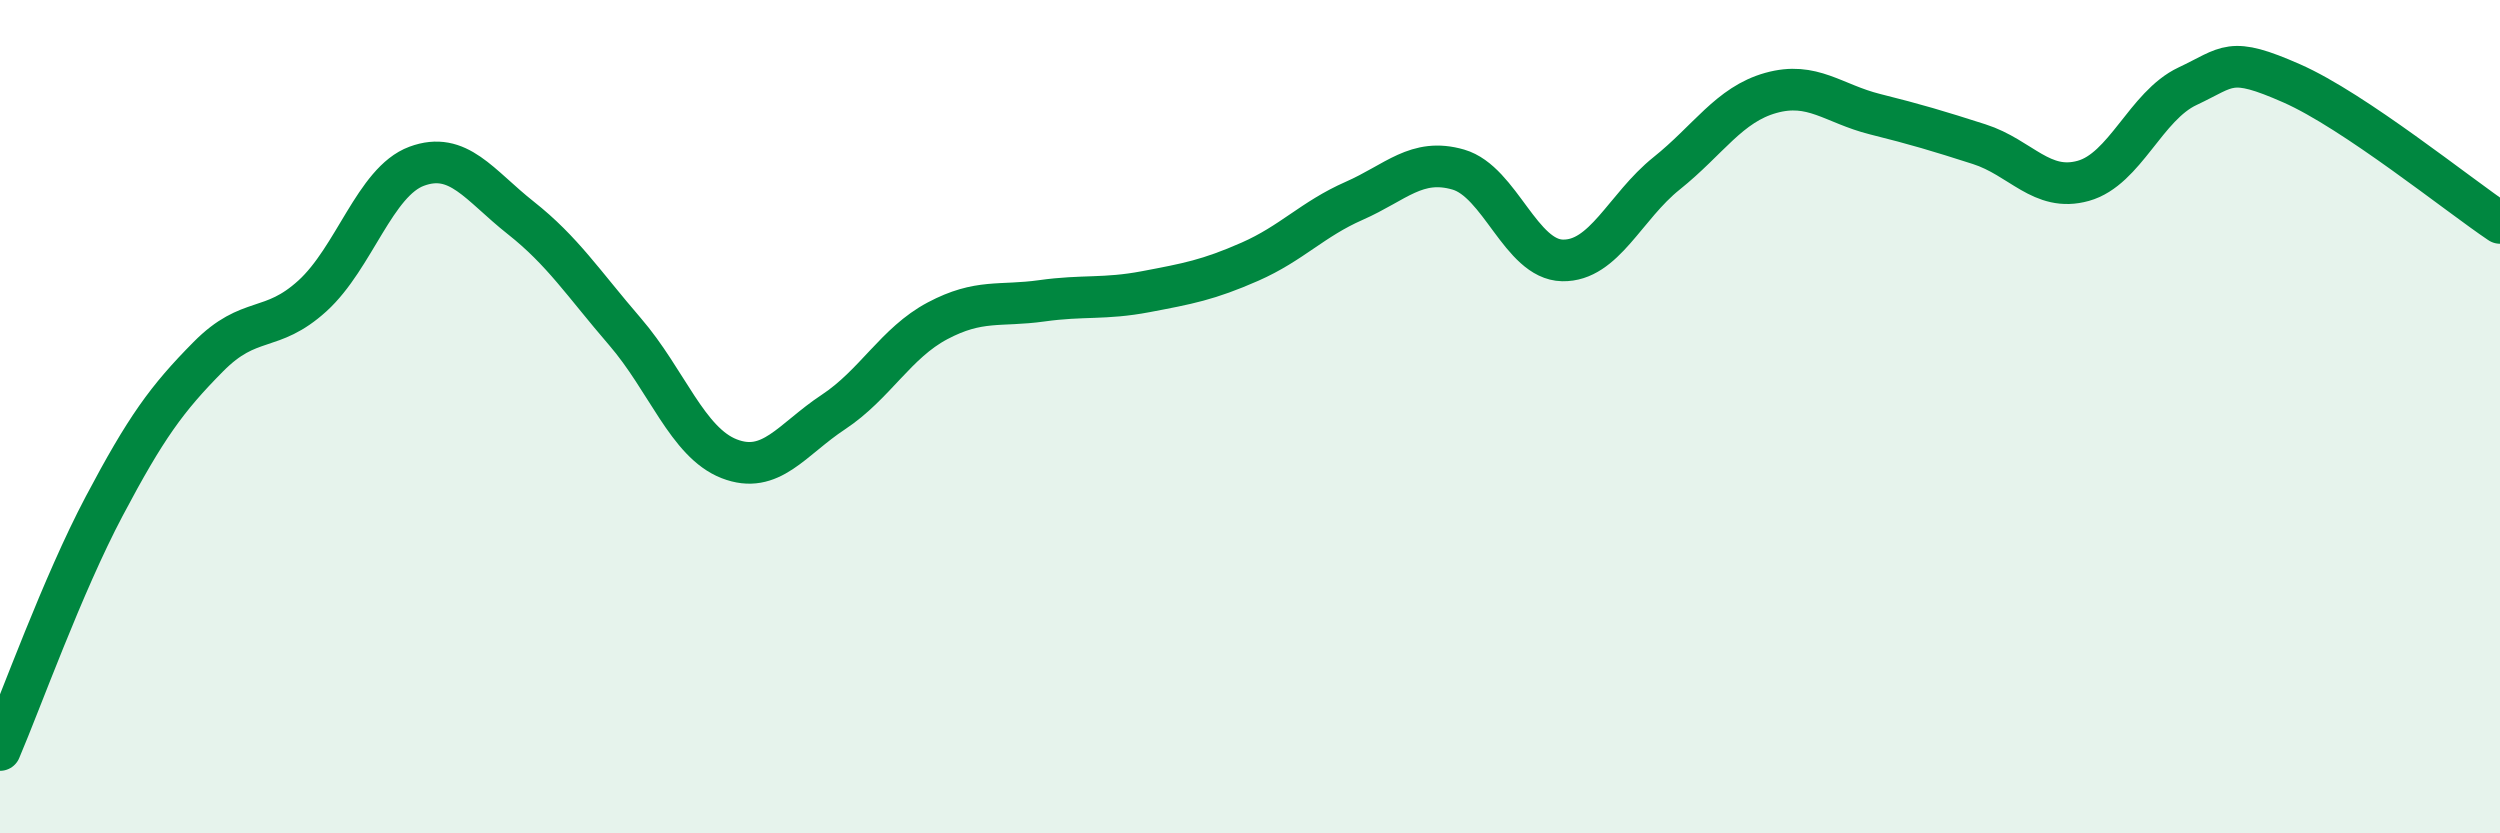 
    <svg width="60" height="20" viewBox="0 0 60 20" xmlns="http://www.w3.org/2000/svg">
      <path
        d="M 0,18 C 0.5,16.83 1.5,14.04 2.5,12.15 C 3.5,10.26 4,9.57 5,8.56 C 6,7.55 6.5,8.01 7.5,7.1 C 8.5,6.19 9,4.36 10,3.99 C 11,3.62 11.5,4.44 12.5,5.23 C 13.5,6.02 14,6.8 15,7.96 C 16,9.12 16.5,10.62 17.5,11.01 C 18.5,11.4 19,10.55 20,9.89 C 21,9.23 21.5,8.23 22.5,7.7 C 23.5,7.17 24,7.36 25,7.22 C 26,7.08 26.5,7.19 27.5,7 C 28.5,6.81 29,6.72 30,6.28 C 31,5.84 31.5,5.26 32.5,4.82 C 33.5,4.38 34,3.78 35,4.07 C 36,4.36 36.5,6.23 37.5,6.25 C 38.5,6.27 39,4.96 40,4.16 C 41,3.36 41.5,2.51 42.5,2.23 C 43.5,1.95 44,2.49 45,2.74 C 46,2.99 46.5,3.14 47.5,3.46 C 48.5,3.78 49,4.62 50,4.34 C 51,4.06 51.5,2.54 52.5,2.07 C 53.5,1.6 53.5,1.34 55,2 C 56.5,2.66 59,4.68 60,5.35L60 20L0 20Z"
        fill="#008740"
        opacity="0.1"
        stroke-linecap="round"
        stroke-linejoin="round"
      />
      <path
        d="M 0,18 C 0.5,16.83 1.5,14.04 2.5,12.15 C 3.5,10.26 4,9.57 5,8.56 C 6,7.55 6.5,8.01 7.5,7.1 C 8.5,6.19 9,4.36 10,3.99 C 11,3.62 11.5,4.44 12.5,5.23 C 13.5,6.02 14,6.8 15,7.96 C 16,9.12 16.5,10.62 17.5,11.01 C 18.5,11.4 19,10.55 20,9.89 C 21,9.23 21.5,8.23 22.5,7.7 C 23.5,7.17 24,7.36 25,7.22 C 26,7.08 26.5,7.19 27.5,7 C 28.5,6.81 29,6.72 30,6.28 C 31,5.84 31.5,5.26 32.5,4.82 C 33.5,4.38 34,3.78 35,4.07 C 36,4.36 36.5,6.23 37.5,6.25 C 38.5,6.27 39,4.96 40,4.16 C 41,3.36 41.5,2.51 42.5,2.23 C 43.5,1.95 44,2.49 45,2.74 C 46,2.99 46.5,3.14 47.5,3.46 C 48.5,3.78 49,4.62 50,4.34 C 51,4.06 51.5,2.54 52.5,2.07 C 53.5,1.6 53.5,1.34 55,2 C 56.5,2.66 59,4.68 60,5.35"
        stroke="#008740"
        stroke-width="1"
        fill="none"
        stroke-linecap="round"
        stroke-linejoin="round"
      />
    </svg>
  